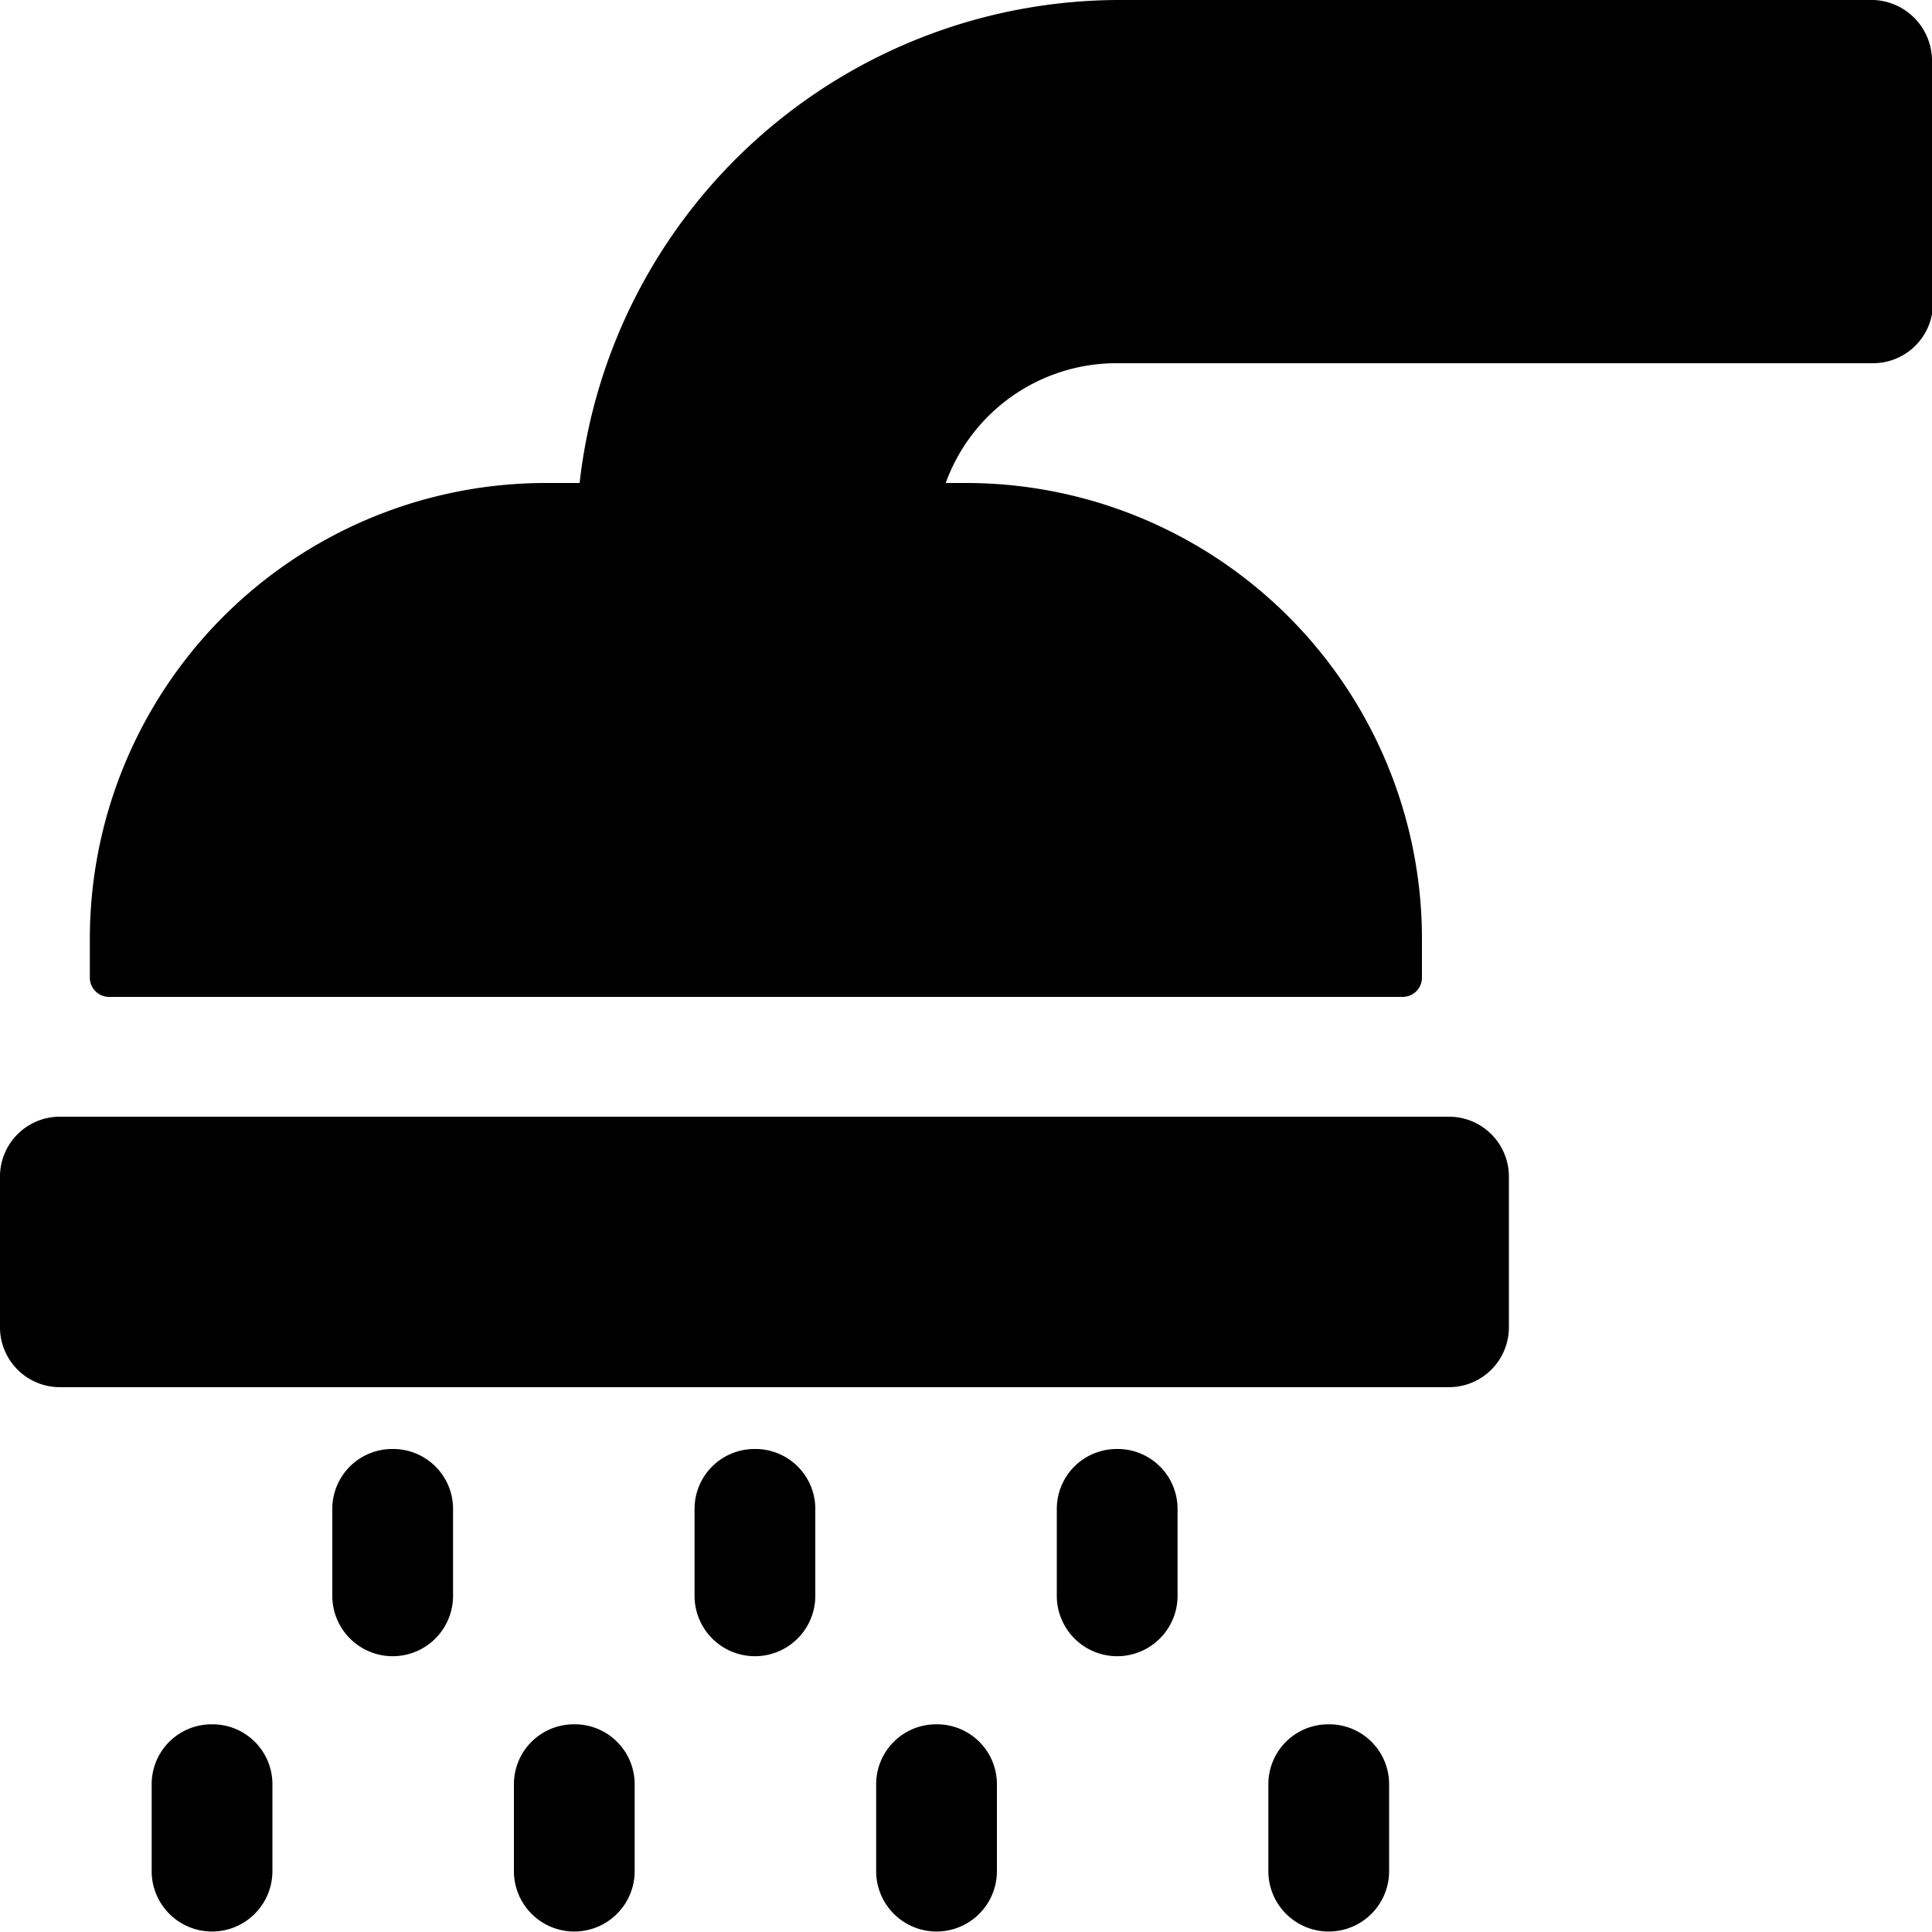 <svg id="Layer_1" data-name="Layer 1" xmlns="http://www.w3.org/2000/svg" viewBox="0 0 20 20"><title>ico_shower</title><path d="M.62,11.56H15a.62.62,0,0,1,.62.62v1.56a.62.62,0,0,1-.62.62H.62A.62.62,0,0,1,0,13.75V12.19A.62.62,0,0,1,.62,11.56Z"/><path d="M20,.63c0,2.82,0,2.62,0,2.62a.62.62,0,0,1-.61.51H11.56A1.88,1.88,0,0,0,9.79,5H10a4.72,4.72,0,0,1,4.72,4.72v.4a.2.2,0,0,1-.2.2H1.13a.2.2,0,0,1-.2-.2v-.4A4.72,4.72,0,0,1,5.65,5H6a5.63,5.63,0,0,1,5.59-5h7.81A.63.63,0,0,1,20,.63Z"/><path d="M7.81,15a.62.62,0,0,0-.62.62v.9a.62.62,0,0,0,1.25,0v-.9A.62.62,0,0,0,7.81,15Z"/><path d="M11.56,15a.62.62,0,0,0-.62.62v.9a.62.62,0,0,0,1.25,0v-.9A.62.62,0,0,0,11.56,15Z"/><path d="M9.69,17.85a.62.62,0,0,0-.62.62v.9a.62.62,0,0,0,1.25,0v-.9A.62.62,0,0,0,9.69,17.85Z"/><path d="M13.75,17.85a.62.62,0,0,0-.62.62v.9a.62.62,0,0,0,1.25,0v-.9A.62.62,0,0,0,13.75,17.85Z"/><path d="M4.06,15a.62.62,0,0,0-.62.62v.9a.62.62,0,0,0,1.25,0v-.9A.62.62,0,0,0,4.06,15Z"/><path d="M5.94,17.85a.62.62,0,0,0-.62.62v.9a.62.62,0,1,0,1.25,0v-.9A.62.62,0,0,0,5.94,17.85Z"/><path d="M2.19,17.85a.62.62,0,0,0-.62.62v.9a.62.62,0,0,0,1.25,0v-.9A.62.62,0,0,0,2.19,17.85Z"/></svg>